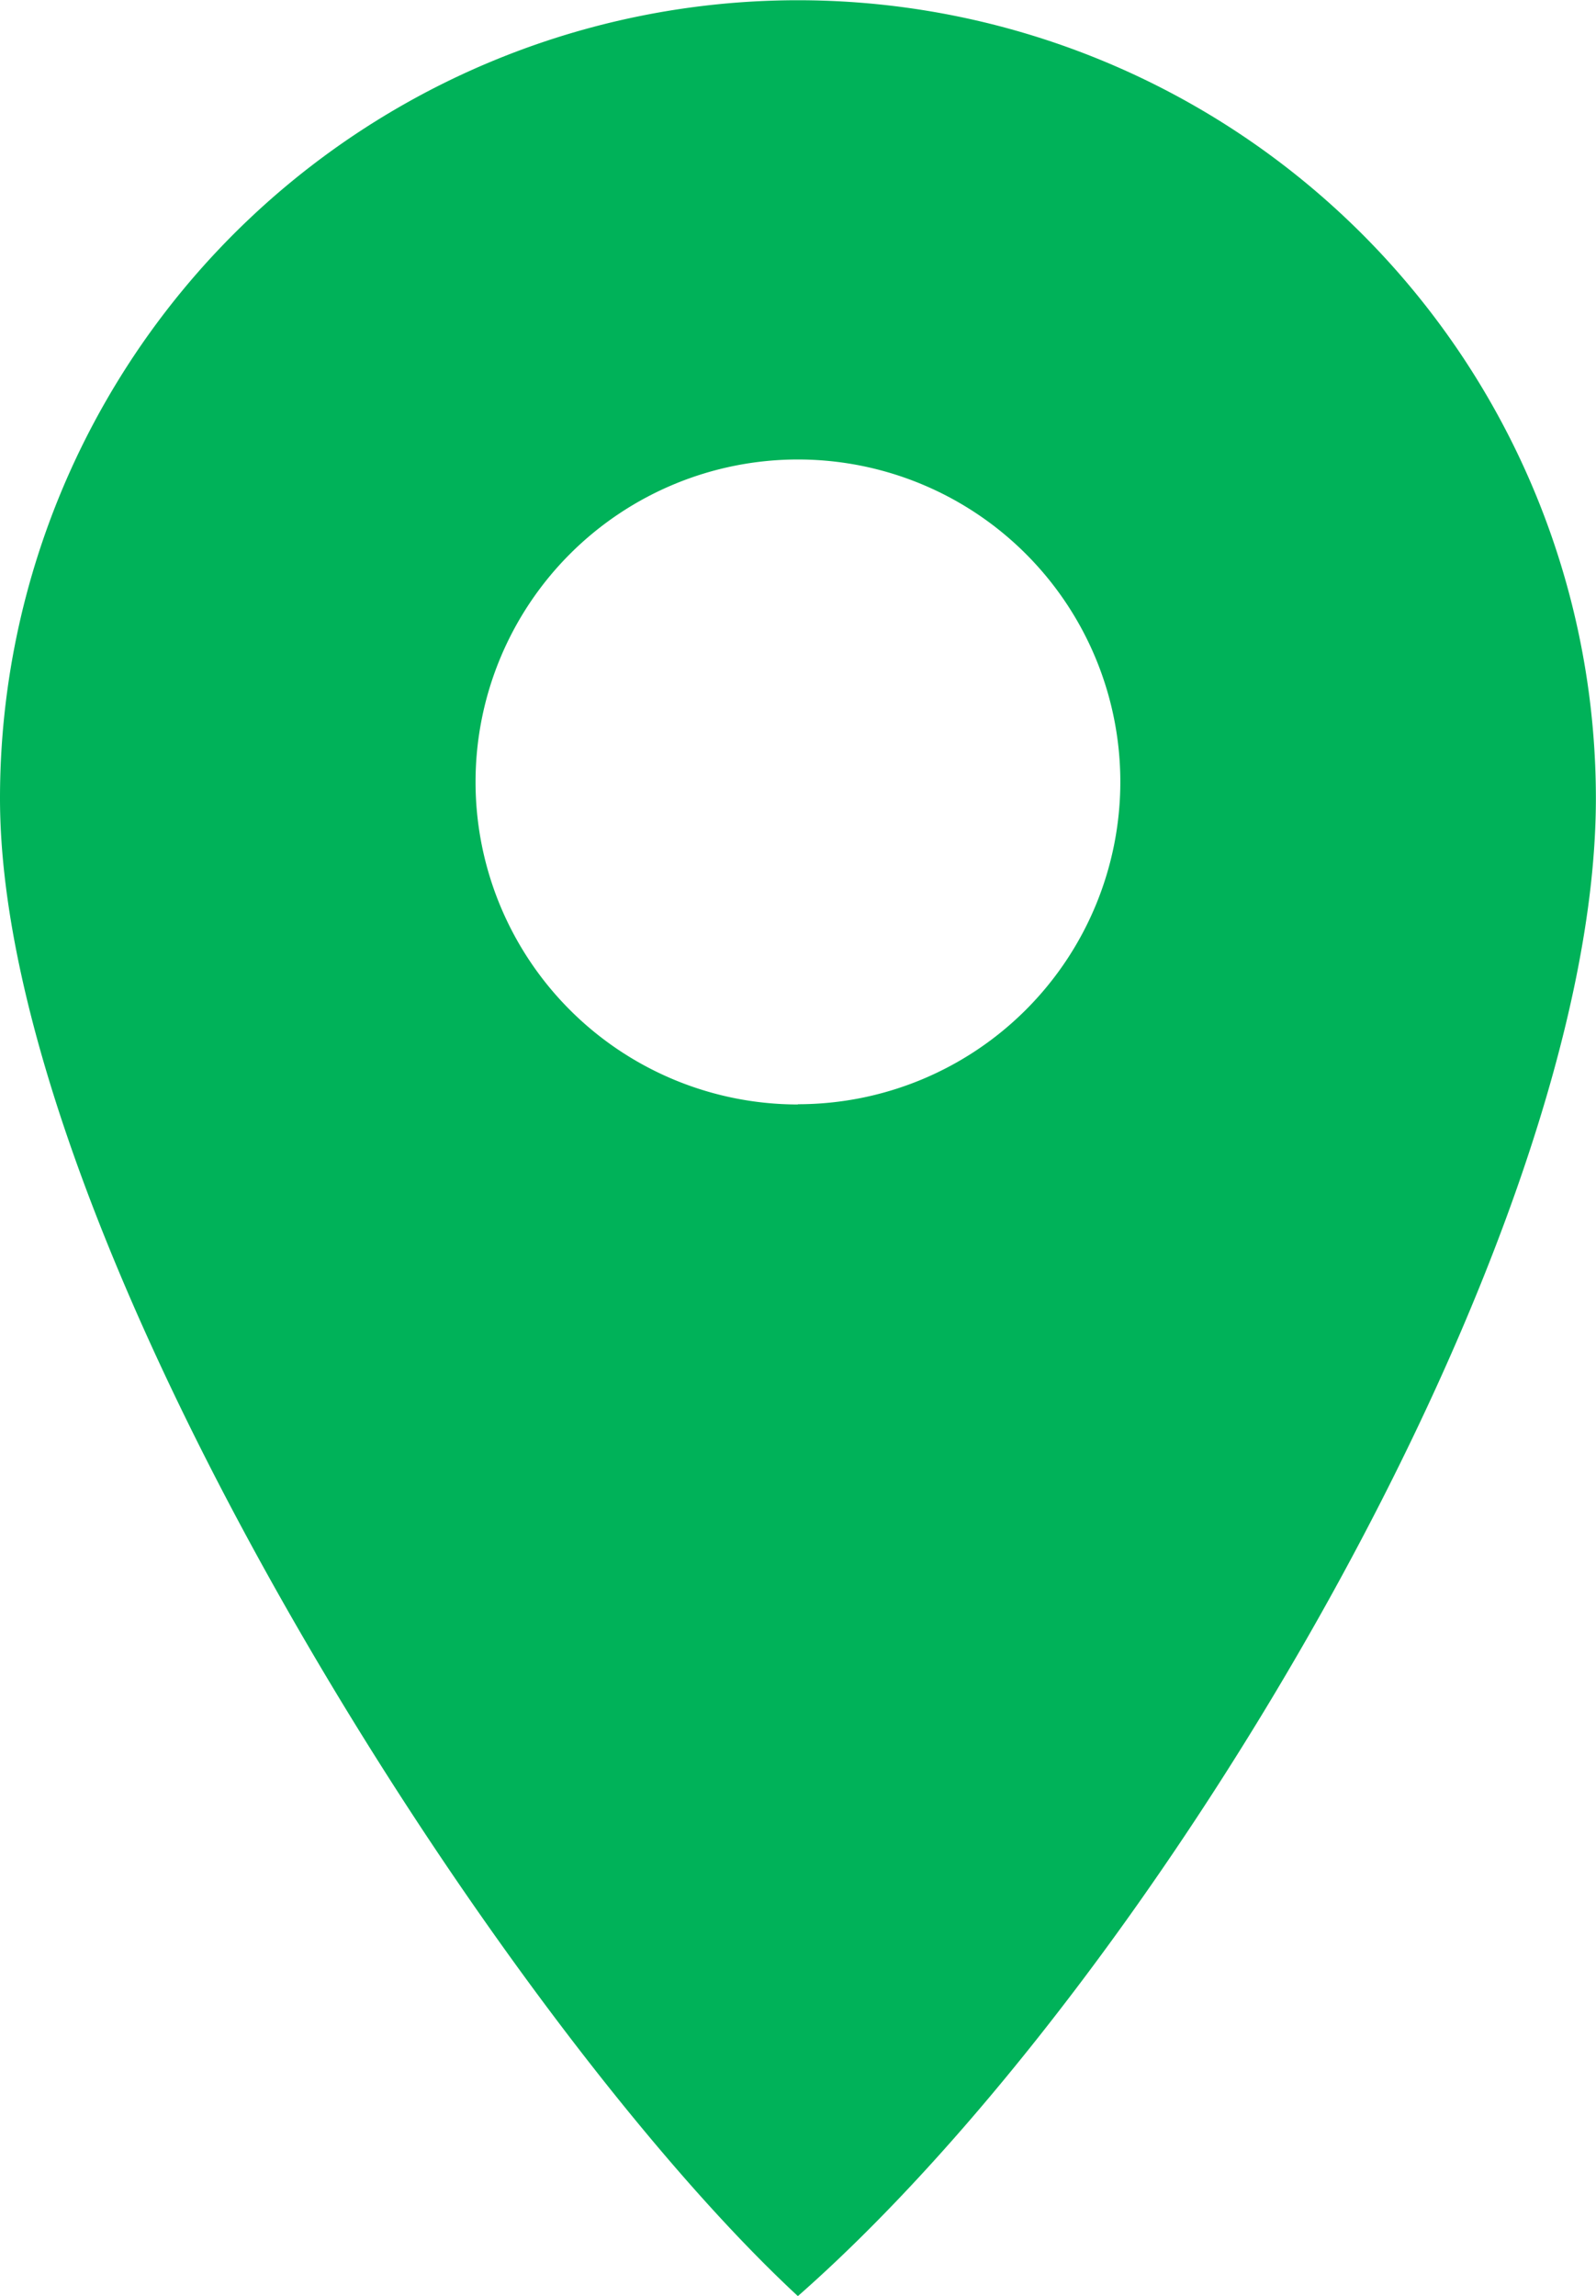 <svg id="dostepne_szkolenia" data-name="dostepne szkolenia" xmlns="http://www.w3.org/2000/svg" width="13.458" height="19.357" viewBox="0 0 13.458 19.357">
  <path id="dostepne_szkolenia-2" data-name="dostepne szkolenia" d="M-97.882,919.3a6.729,6.729,0,0,0-6.728,6.729c0,3.716,4.194,10.277,6.728,12.628,3.042-2.674,6.729-8.912,6.729-12.628A6.73,6.73,0,0,0-97.882,919.3Zm0,9.31a2.719,2.719,0,0,1-2.718-2.719,2.719,2.719,0,0,1,2.718-2.719,2.719,2.719,0,0,1,2.719,2.719A2.719,2.719,0,0,1-97.882,928.608Z" transform="translate(104.61 -919.298)" fill="#00b259"/>
</svg>
